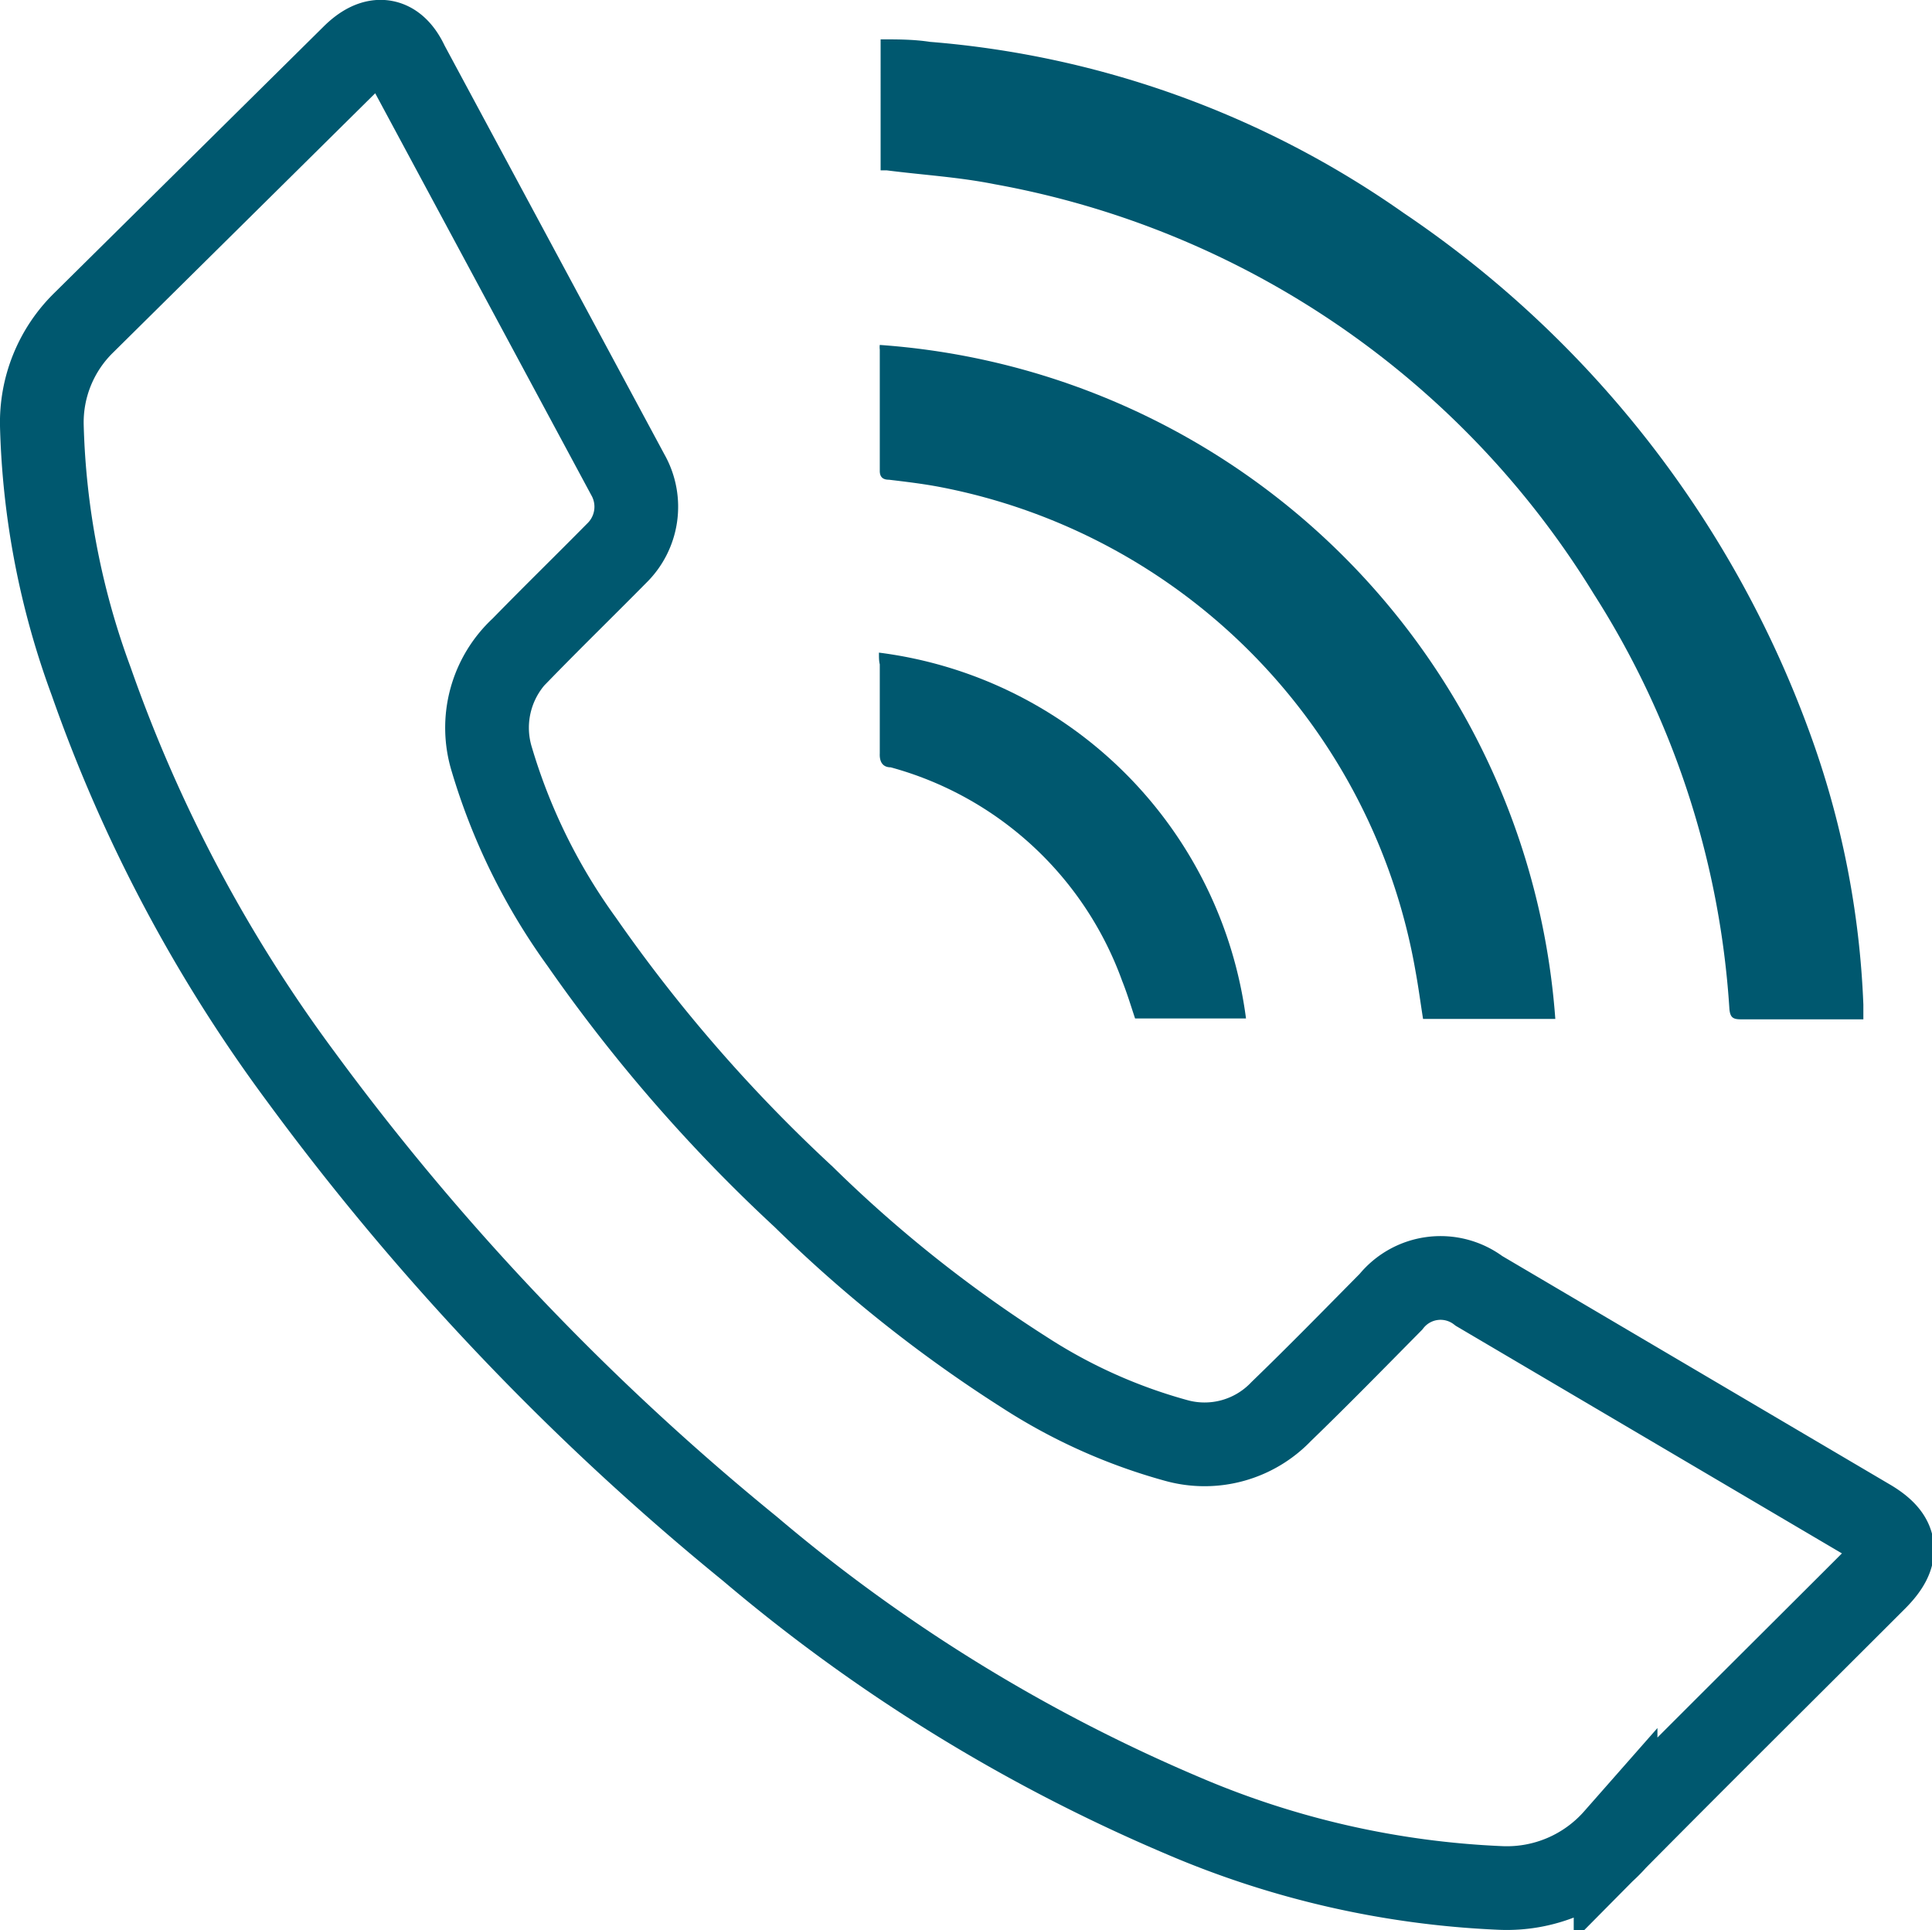 <svg xmlns="http://www.w3.org/2000/svg" viewBox="0 0 46.16 46.11"><defs><style>.cls-1{fill:none;stroke:#00586f;stroke-miterlimit:10;stroke-width:2px;}.cls-2{fill:#00586f;}</style></defs><g id="Layer_2" data-name="Layer 2"><g id="Layer_1-2" data-name="Layer 1"><path class="cls-1" d="M35.84,45.1a21.57,21.57,0,0,1-7.56-1.72A40.32,40.32,0,0,1,17.92,37,61.49,61.49,0,0,1,7.18,25.71a35.58,35.58,0,0,1-5-9.43A19,19,0,0,1,1,10.17a3.33,3.33,0,0,1,1-2.46L8.43,1.35c.53-.53,1-.46,1.3.19L15,11.34a1.55,1.55,0,0,1-.27,1.88c-.75.76-1.51,1.5-2.26,2.27a2.57,2.57,0,0,0-.72,2.65,14.42,14.42,0,0,0,2.15,4.36,37.54,37.54,0,0,0,5.3,6.09,32.23,32.23,0,0,0,5.27,4.19,13,13,0,0,0,3.63,1.63,2.53,2.53,0,0,0,2.51-.69c.89-.86,1.75-1.74,2.62-2.62a1.52,1.52,0,0,1,2.11-.26l9.3,5.48c.7.41.75.82.17,1.4-2.07,2.07-4.15,4.13-6.21,6.21A3.46,3.46,0,0,1,35.84,45.1Z"/><path class="cls-2" d="M44.52,24.35H42.78c-.4,0-.8,0-1.19,0-.19,0-.25-.05-.27-.24a20.87,20.87,0,0,0-3.24-9.92A21.22,21.22,0,0,0,23.76,4.4c-.85-.17-1.71-.22-2.57-.33l-.15,0V.94c.4,0,.79,0,1.18.06A22.85,22.85,0,0,1,33.54,5.09a25.47,25.47,0,0,1,9.69,12.39A21.33,21.33,0,0,1,44.52,24Z"/><path class="cls-2" d="M37.16,24.34H34c-.06-.38-.11-.76-.18-1.14A14.26,14.26,0,0,0,22.49,11.64c-.41-.08-.83-.13-1.25-.18-.13,0-.22-.05-.22-.21,0-1,0-1.94,0-2.9a.45.45,0,0,1,0-.11A17.41,17.41,0,0,1,37.16,24.34Z"/><path class="cls-2" d="M21,15.59a10.13,10.13,0,0,1,8.77,8.74H27.12c-.1-.3-.19-.6-.31-.9a8.16,8.16,0,0,0-5.53-5.1c-.18,0-.27-.12-.26-.33,0-.71,0-1.42,0-2.13C21,15.79,21,15.71,21,15.59Z"/></g></g></svg>